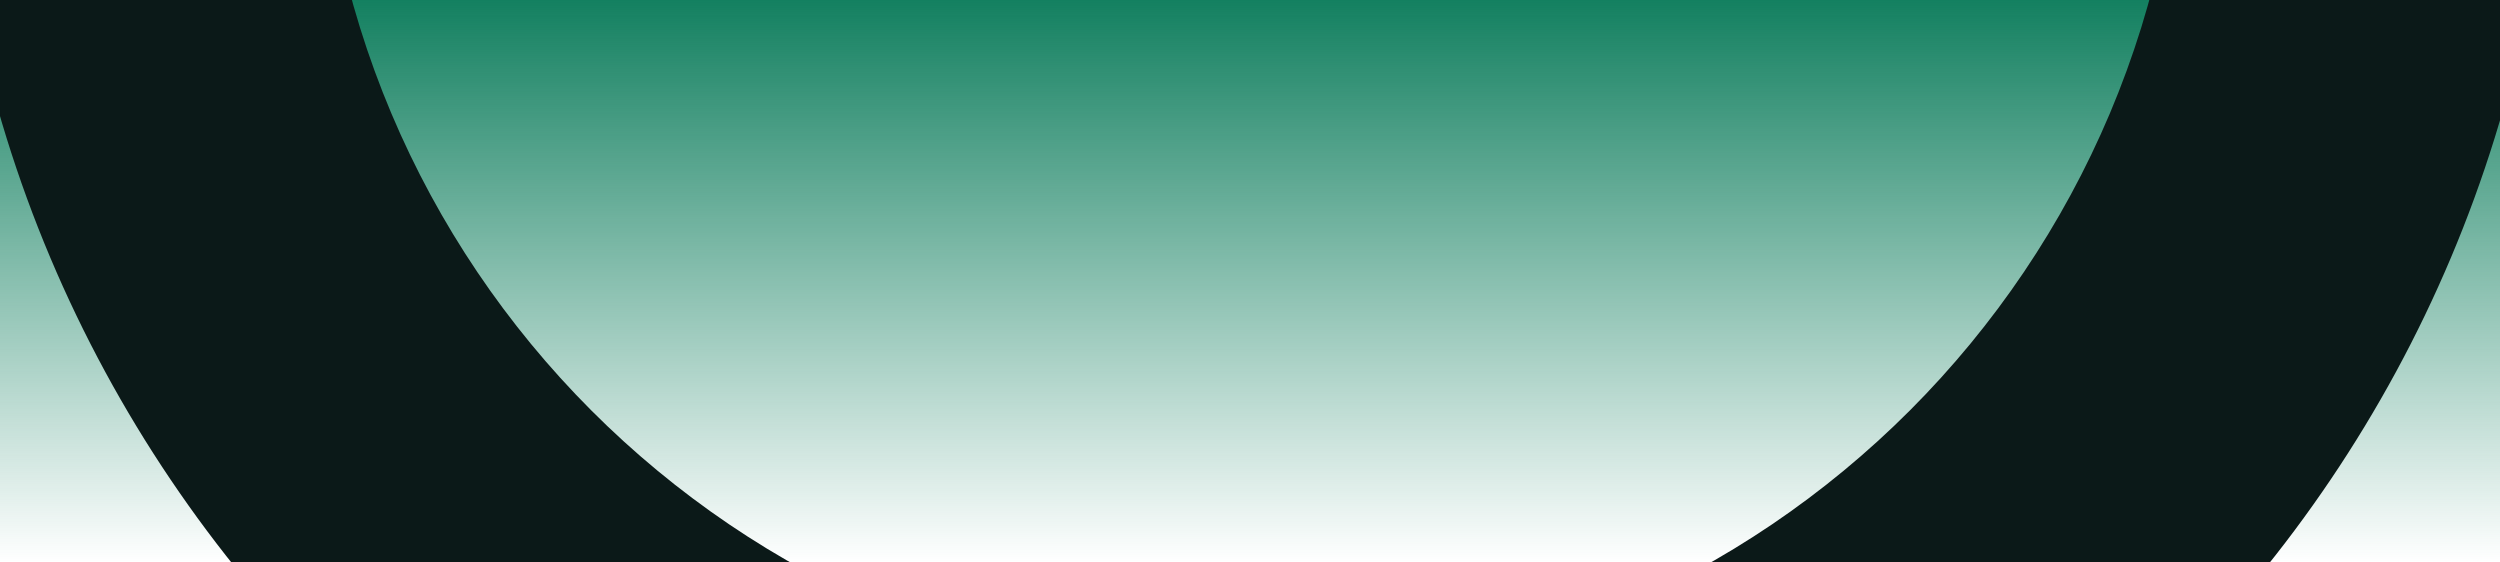 <svg width="1440" height="324" viewBox="0 0 1440 324" fill="none" xmlns="http://www.w3.org/2000/svg">
<g clip-path="url(#clip0_892_25428)">
<rect width="1440" height="324" fill="url(#paint0_linear_892_25428)"/>
<g filter="url(#filter0_f_892_25428)">
<path fill-rule="evenodd" clip-rule="evenodd" d="M720.353 607.529C1134.76 607.529 1470.71 270.953 1470.71 -144.235C1470.71 -559.424 1134.76 -896 720.353 -896C305.945 -896 -30 -559.424 -30 -144.235C-30 270.953 305.945 607.529 720.353 607.529ZM720.353 393.952C1017.03 393.952 1257.53 152.997 1257.53 -144.235C1257.53 -441.468 1017.03 -682.422 720.353 -682.422C423.678 -682.422 183.176 -441.468 183.176 -144.235C183.176 152.997 423.678 393.952 720.353 393.952Z" fill="#0B1918"/>
</g>
</g>
<defs>
<filter id="filter0_f_892_25428" x="-310" y="-1176" width="2060.71" height="2063.53" filterUnits="userSpaceOnUse" color-interpolation-filters="sRGB">
<feFlood flood-opacity="0" result="BackgroundImageFix"/>
<feBlend mode="normal" in="SourceGraphic" in2="BackgroundImageFix" result="shape"/>
<feGaussianBlur stdDeviation="140" result="effect1_foregroundBlur_892_25428"/>
</filter>
<linearGradient id="paint0_linear_892_25428" x1="720" y1="0" x2="720" y2="324" gradientUnits="userSpaceOnUse">
<stop stop-color="#138060"/>
<stop offset="1" stop-color="#138060" stop-opacity="0"/>
</linearGradient>
<clipPath id="clip0_892_25428">
<rect width="1440" height="324" fill="white"/>
</clipPath>
</defs>
</svg>
